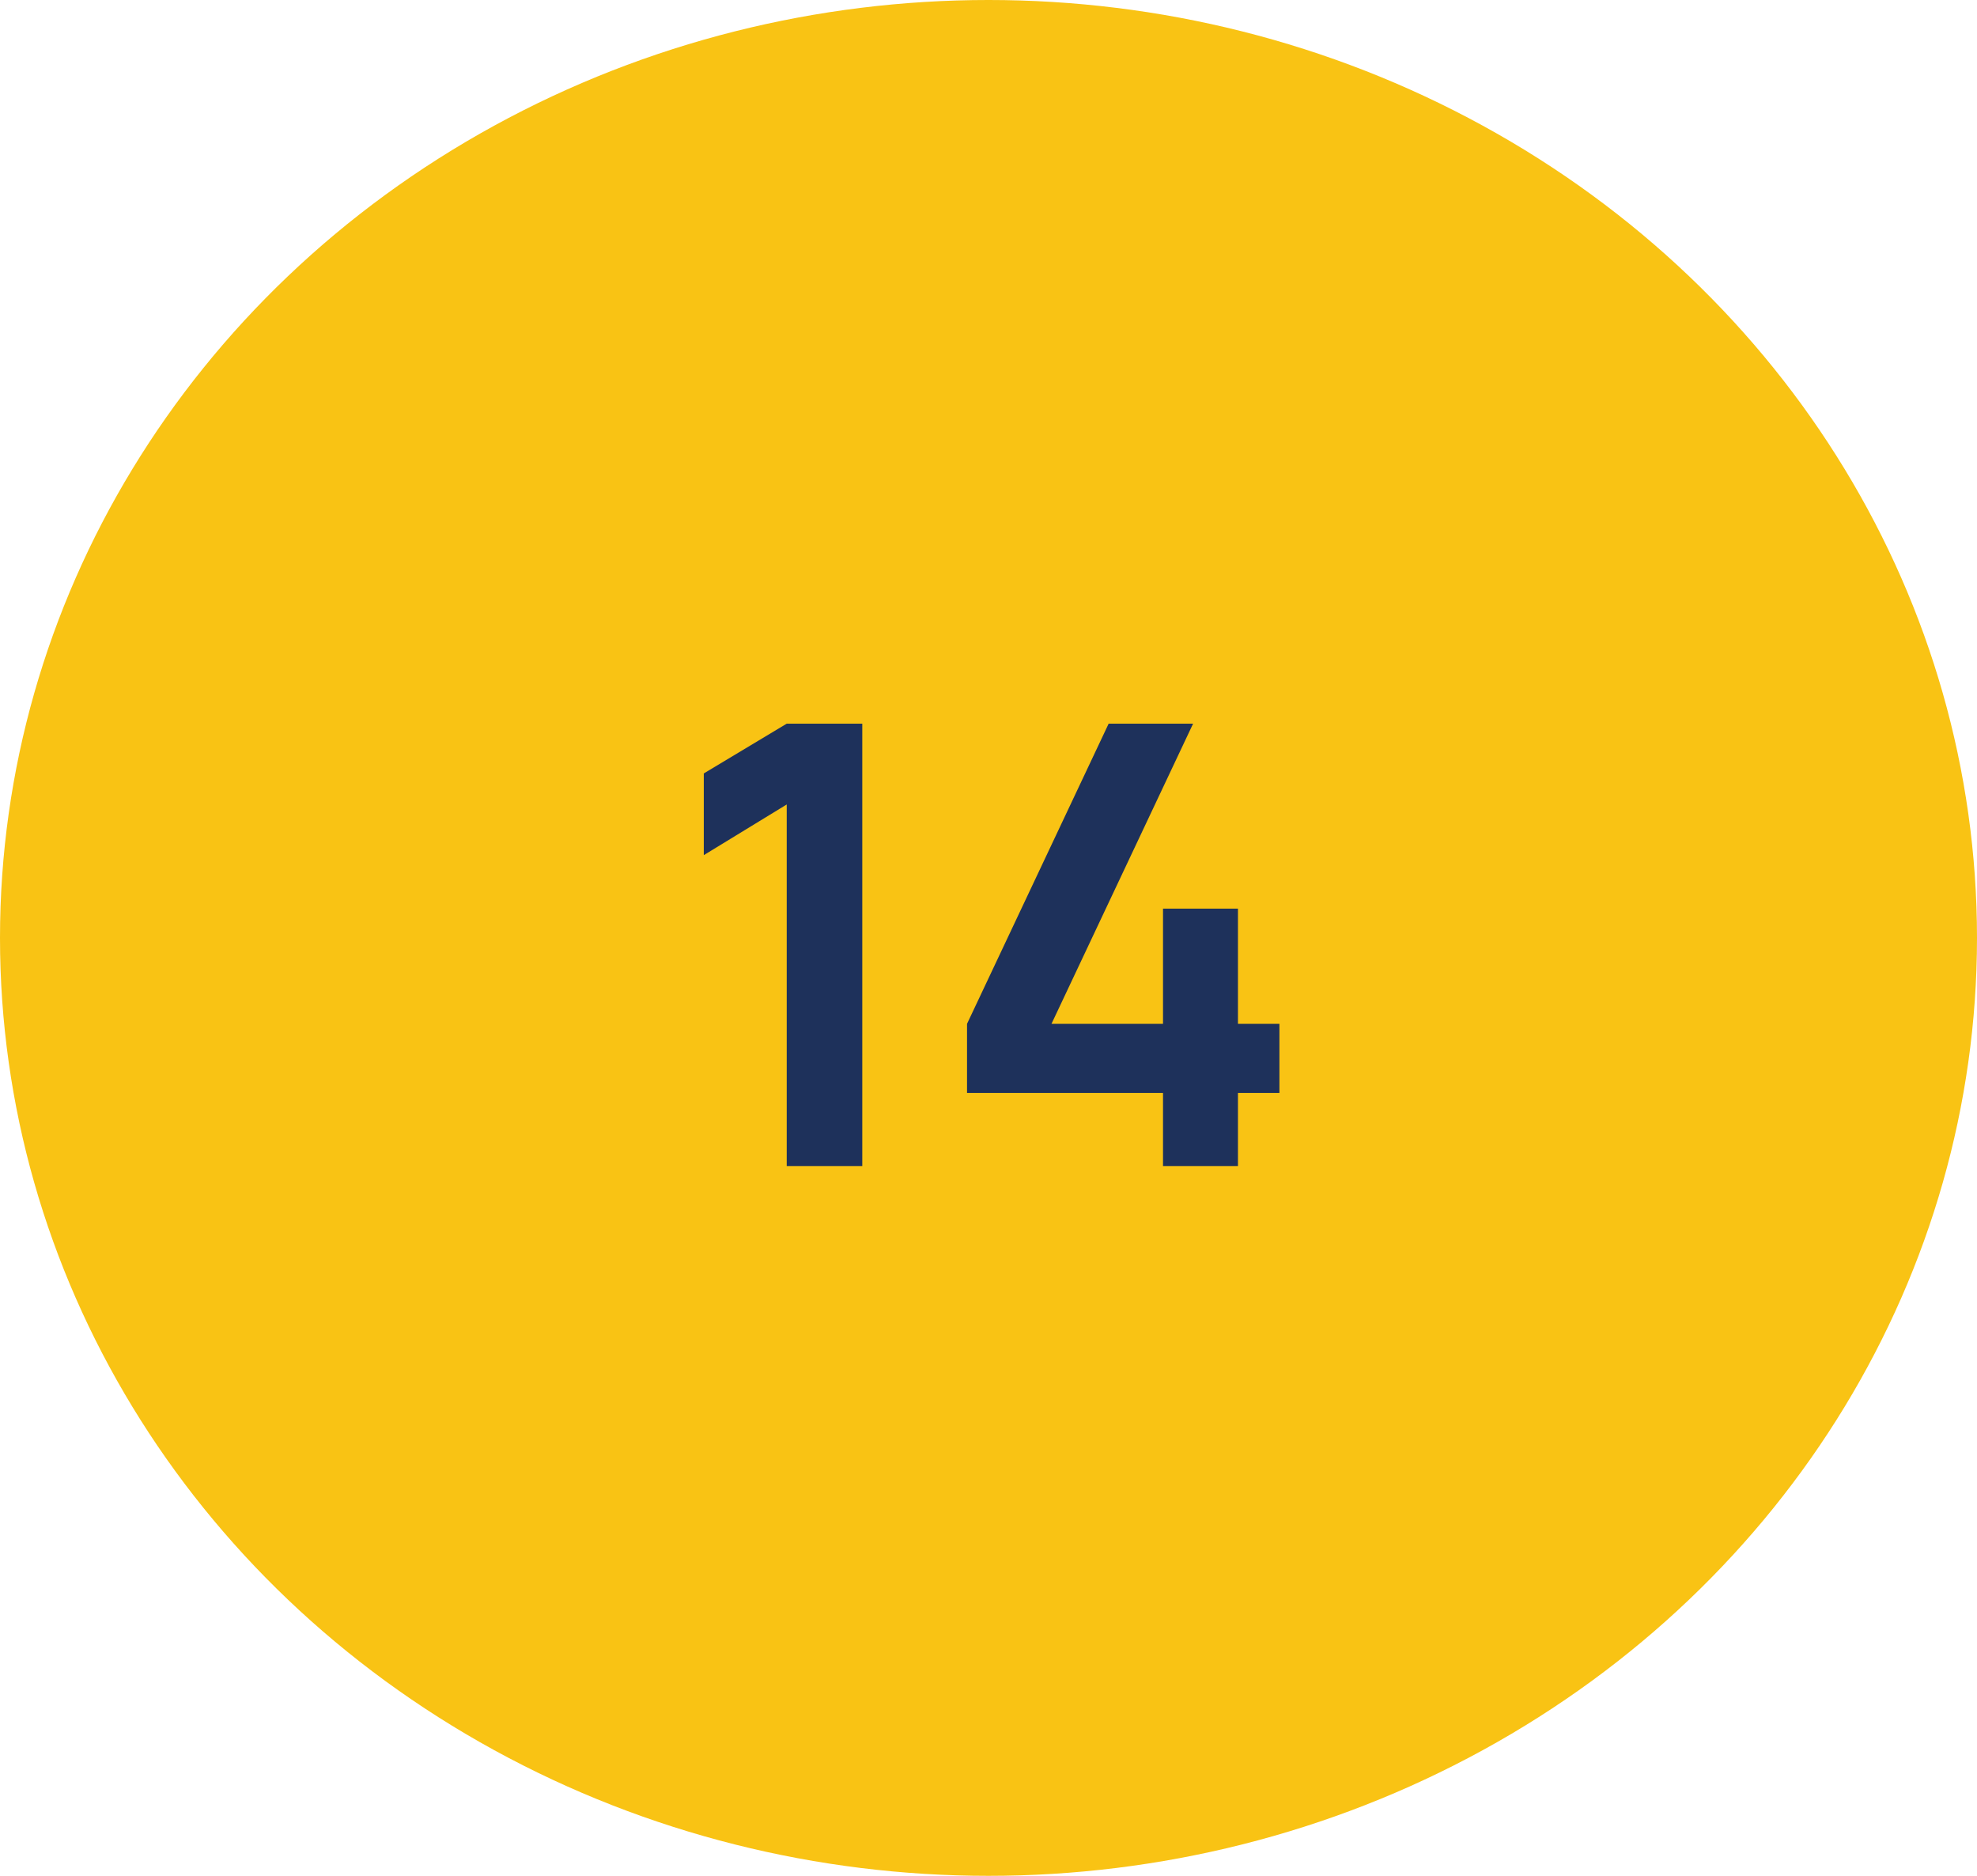 <svg xmlns="http://www.w3.org/2000/svg" width="78" height="74" viewBox="0 0 78 74" fill="none"><ellipse cx="39" cy="37" rx="39" ry="37" fill="#F9C314"></ellipse><path d="M31.039 46V31.736L27.767 33.735V30.512L31.039 28.548H34.02V46H31.039ZM45.885 46V43.116H38.153V40.389L43.74 28.548H47.072L41.485 40.389H45.885V35.844H48.842V40.389H50.478V43.116H48.842V46H45.885Z" fill="#1E315B"></path></svg>